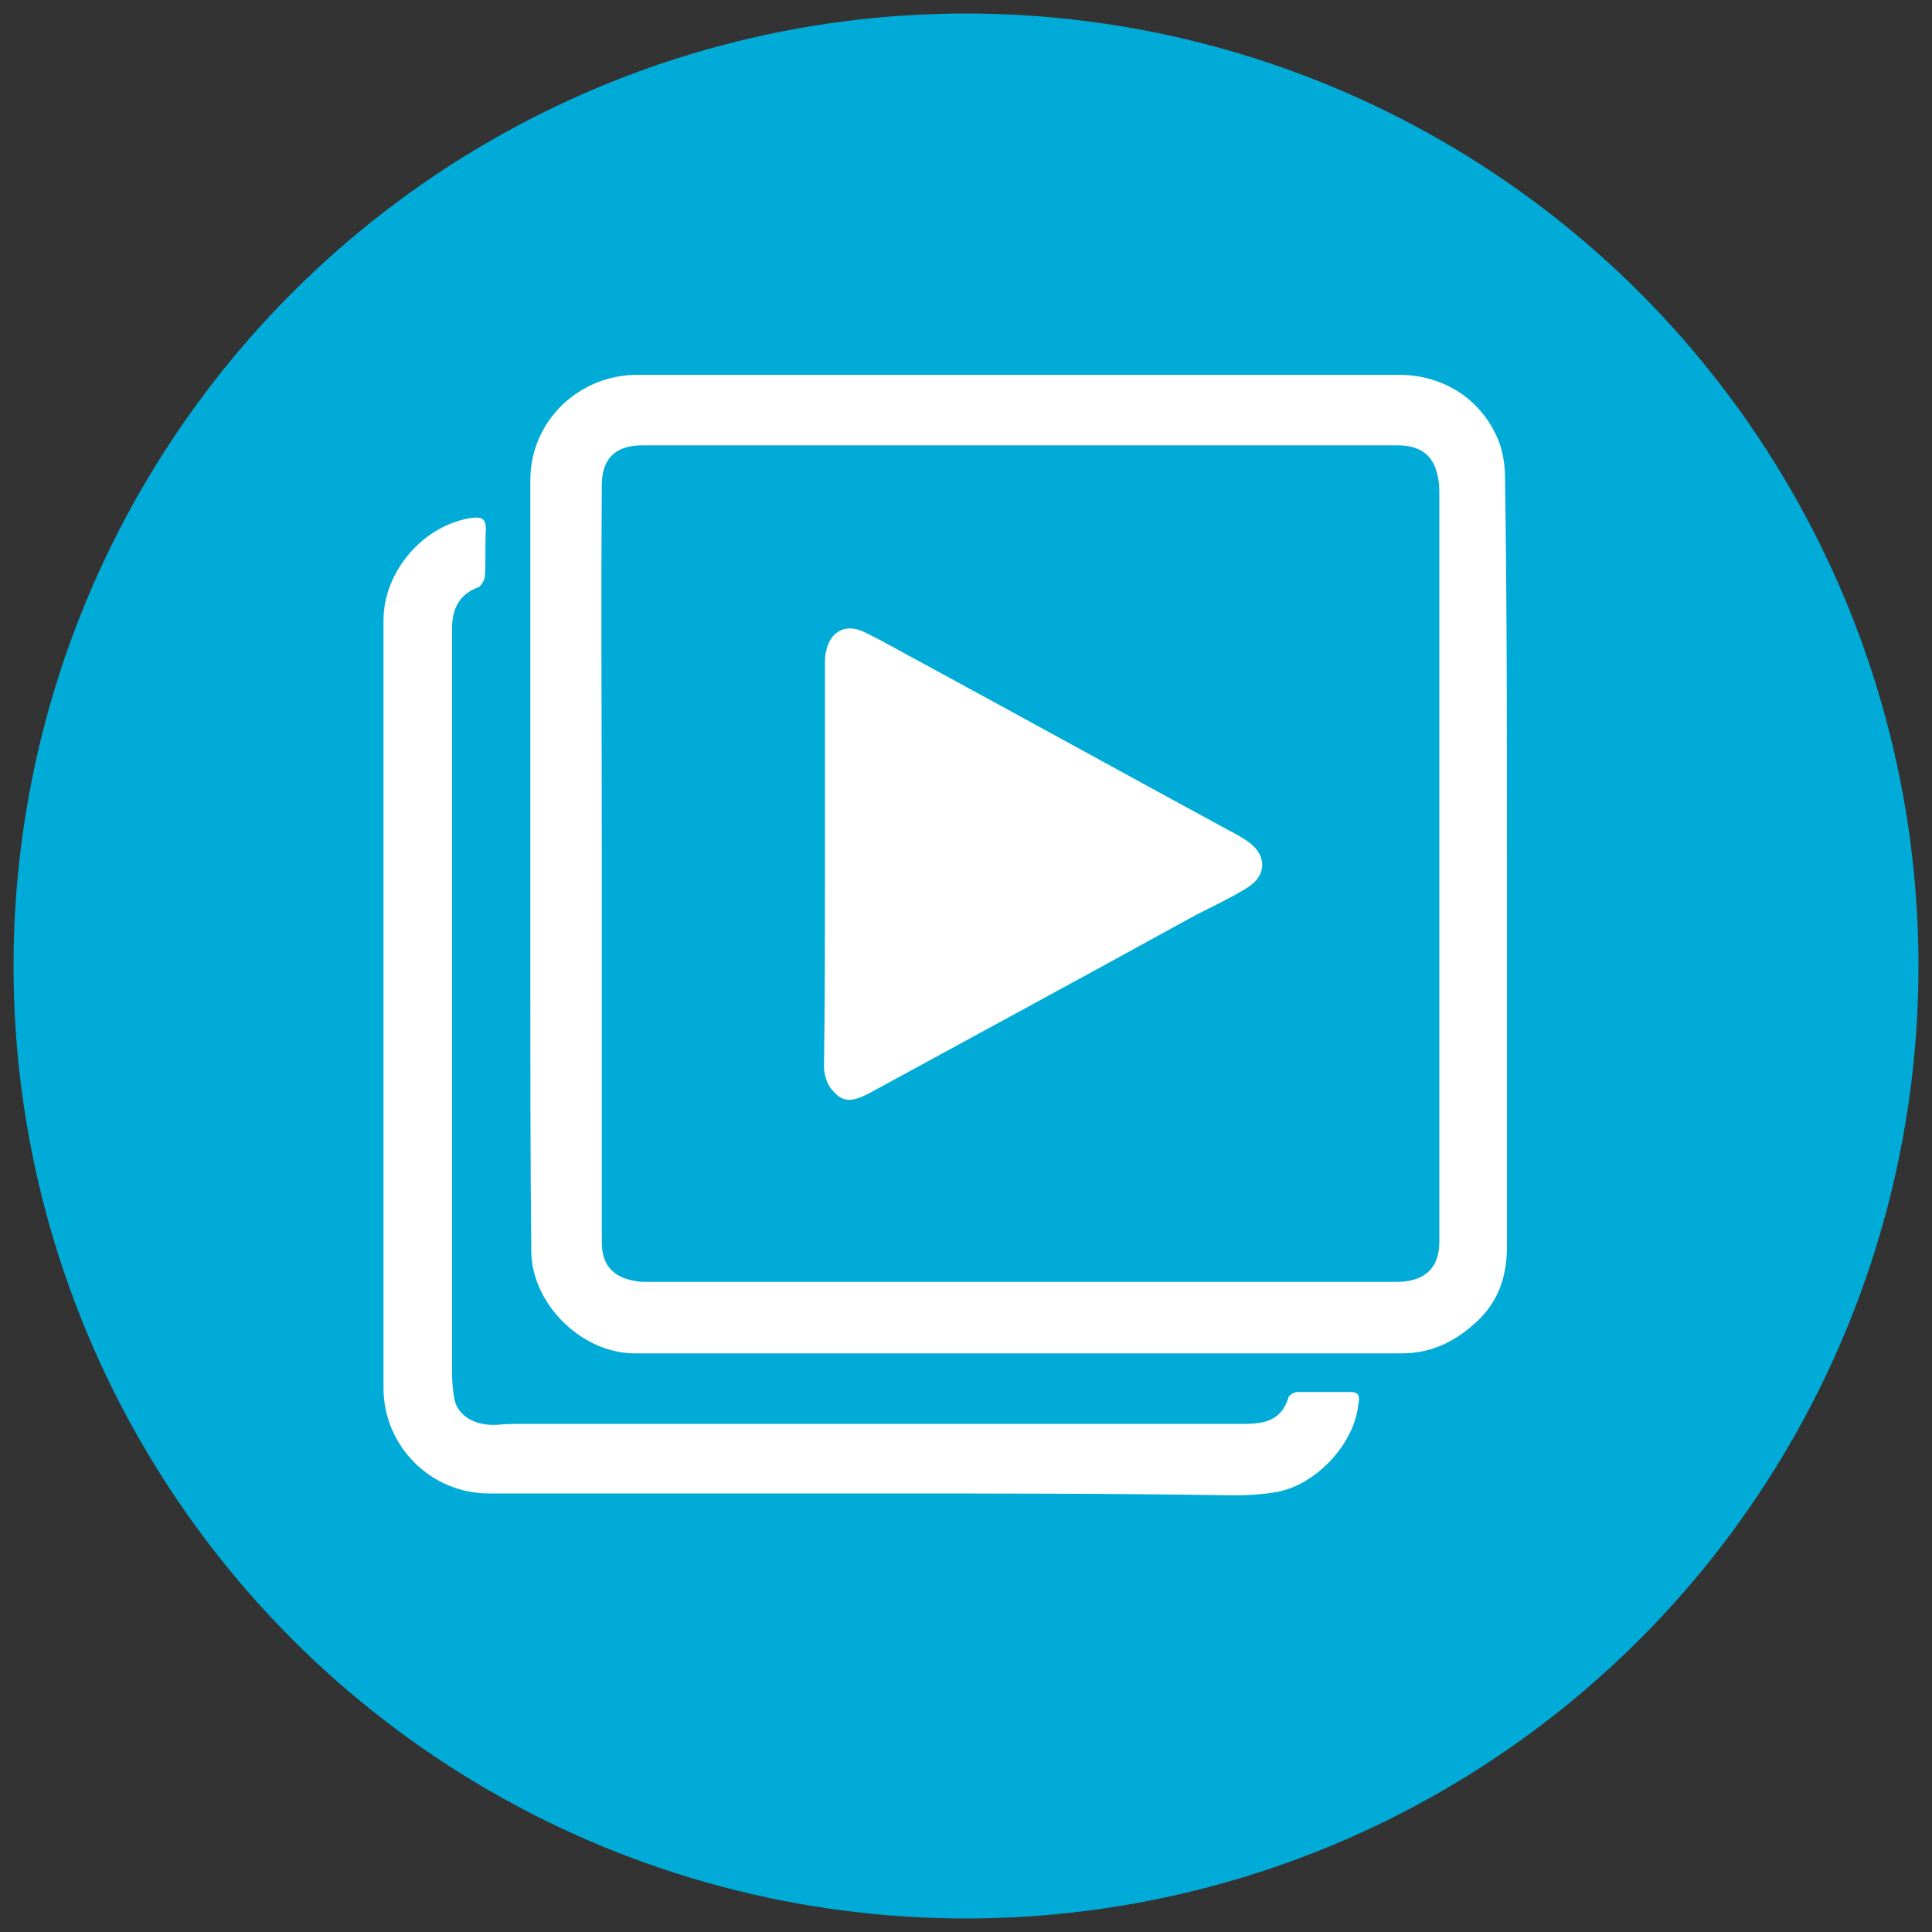 <?xml version="1.0" encoding="utf-8"?>
<!-- Generator: Adobe Illustrator 27.4.0, SVG Export Plug-In . SVG Version: 6.00 Build 0)  -->
<svg version="1.1" id="Layer_1" xmlns="http://www.w3.org/2000/svg" xmlns:xlink="http://www.w3.org/1999/xlink" x="0px" y="0px"
	 viewBox="0 0 200 200" style="enable-background:new 0 0 200 200;" xml:space="preserve">
<rect x="0" y="0" width="200" height="200" fill="#333333" stroke="none"/>
<style type="text/css">
	.st0{fill:#00ACD7;}
	.st1{fill:#FFFFFF;}
</style>
<circle class="st0" cx="100" cy="100" r="98.6"/>
<g>
	<path class="st1" d="M156,89.3c0,13.2,0,26.5,0,39.7c0,2.8-0.7,5.3-2.7,7.4c-2.3,2.3-4.9,3.7-8.2,3.7c-26.5,0-53,0-79.4,0
		c-5.4,0-10.6-5-10.7-10.5c-0.1-9.5-0.1-19.1-0.1-28.6c0-17.1,0-34.2,0-51.3c0-6.1,5-10.9,11.1-10.9c26.3,0,52.6,0,78.8,0
		c4.7,0,8.7,2.6,10.4,7c0.4,1.1,0.6,2.4,0.6,3.7C156,62.8,156,76.1,156,89.3z M62.3,89.4c0,13.1,0,26.2,0,39.2c0,2.3,1.1,3.6,3.4,4
		c0.4,0.1,0.9,0.1,1.3,0.1c24.3,0,48.6,0,72.9,0c1.6,0,3.3,0,4.9,0c2.8-0.1,4.2-1.5,4.2-4.2c0-25.7,0-51.3,0-77c0-0.6,0-1.3-0.1-1.9
		c-0.4-2.3-1.6-3.4-4-3.5c-0.4,0-0.9,0-1.3,0c-25.7,0-51.4,0-77.1,0c-2.8,0-4.2,1.4-4.2,4.1C62.2,63.3,62.3,76.4,62.3,89.4z"/>
	<path class="st1" d="M90.1,154.6c-13.2,0-26.3,0-39.5,0c-6,0-10.9-4.9-10.9-10.9c0-26.5,0-53,0-79.5c0-5.1,4.2-9.9,9.2-10.6
		c1-0.1,1.4,0.1,1.4,1.2c-0.1,1.6,0,3.2-0.1,4.8c0,0.4-0.4,1.1-0.7,1.2c-1.9,0.7-2.6,2.1-2.7,3.9c0,1.3,0,2.7,0,4
		c0,24.5,0,49,0,73.6c0,0.9,0.1,1.9,0.3,2.8c0.5,1.6,2.2,2.5,4.3,2.4c0.9-0.1,1.9-0.1,2.8-0.1c24.9,0,49.7,0,74.6,0
		c2.2,0,3.9-0.4,4.6-2.8c0.1-0.2,0.6-0.5,0.9-0.5c1.8,0,3.7,0,5.5,0c1.1,0,0.9,0.7,0.8,1.4c-0.5,4.2-4.6,8.4-8.7,9
		c-1.3,0.2-2.7,0.3-4.1,0.3C115.3,154.6,102.7,154.6,90.1,154.6C90.1,154.6,90.1,154.6,90.1,154.6z"/>
	<path class="st1" d="M85.4,89.4c0-6.9,0-13.7,0-20.6c0-0.4,0-0.9,0.1-1.3c0.4-2.1,2-3,3.9-2.1c2.1,1,4.1,2.2,6.2,3.3
		c10.5,5.7,21,11.5,31.5,17.2c0.8,0.4,1.5,0.8,2.2,1.3c1.9,1.4,1.8,3.5-0.2,4.7c-1.9,1.2-4,2.1-6,3.2c-10.9,6-21.8,11.9-32.8,17.9
		c-2,1.1-3,1.2-4.1-0.1c-0.6-0.6-0.9-1.7-0.9-2.5C85.4,103.4,85.4,96.4,85.4,89.4C85.4,89.4,85.4,89.4,85.4,89.4z"/>
</g>
</svg>
